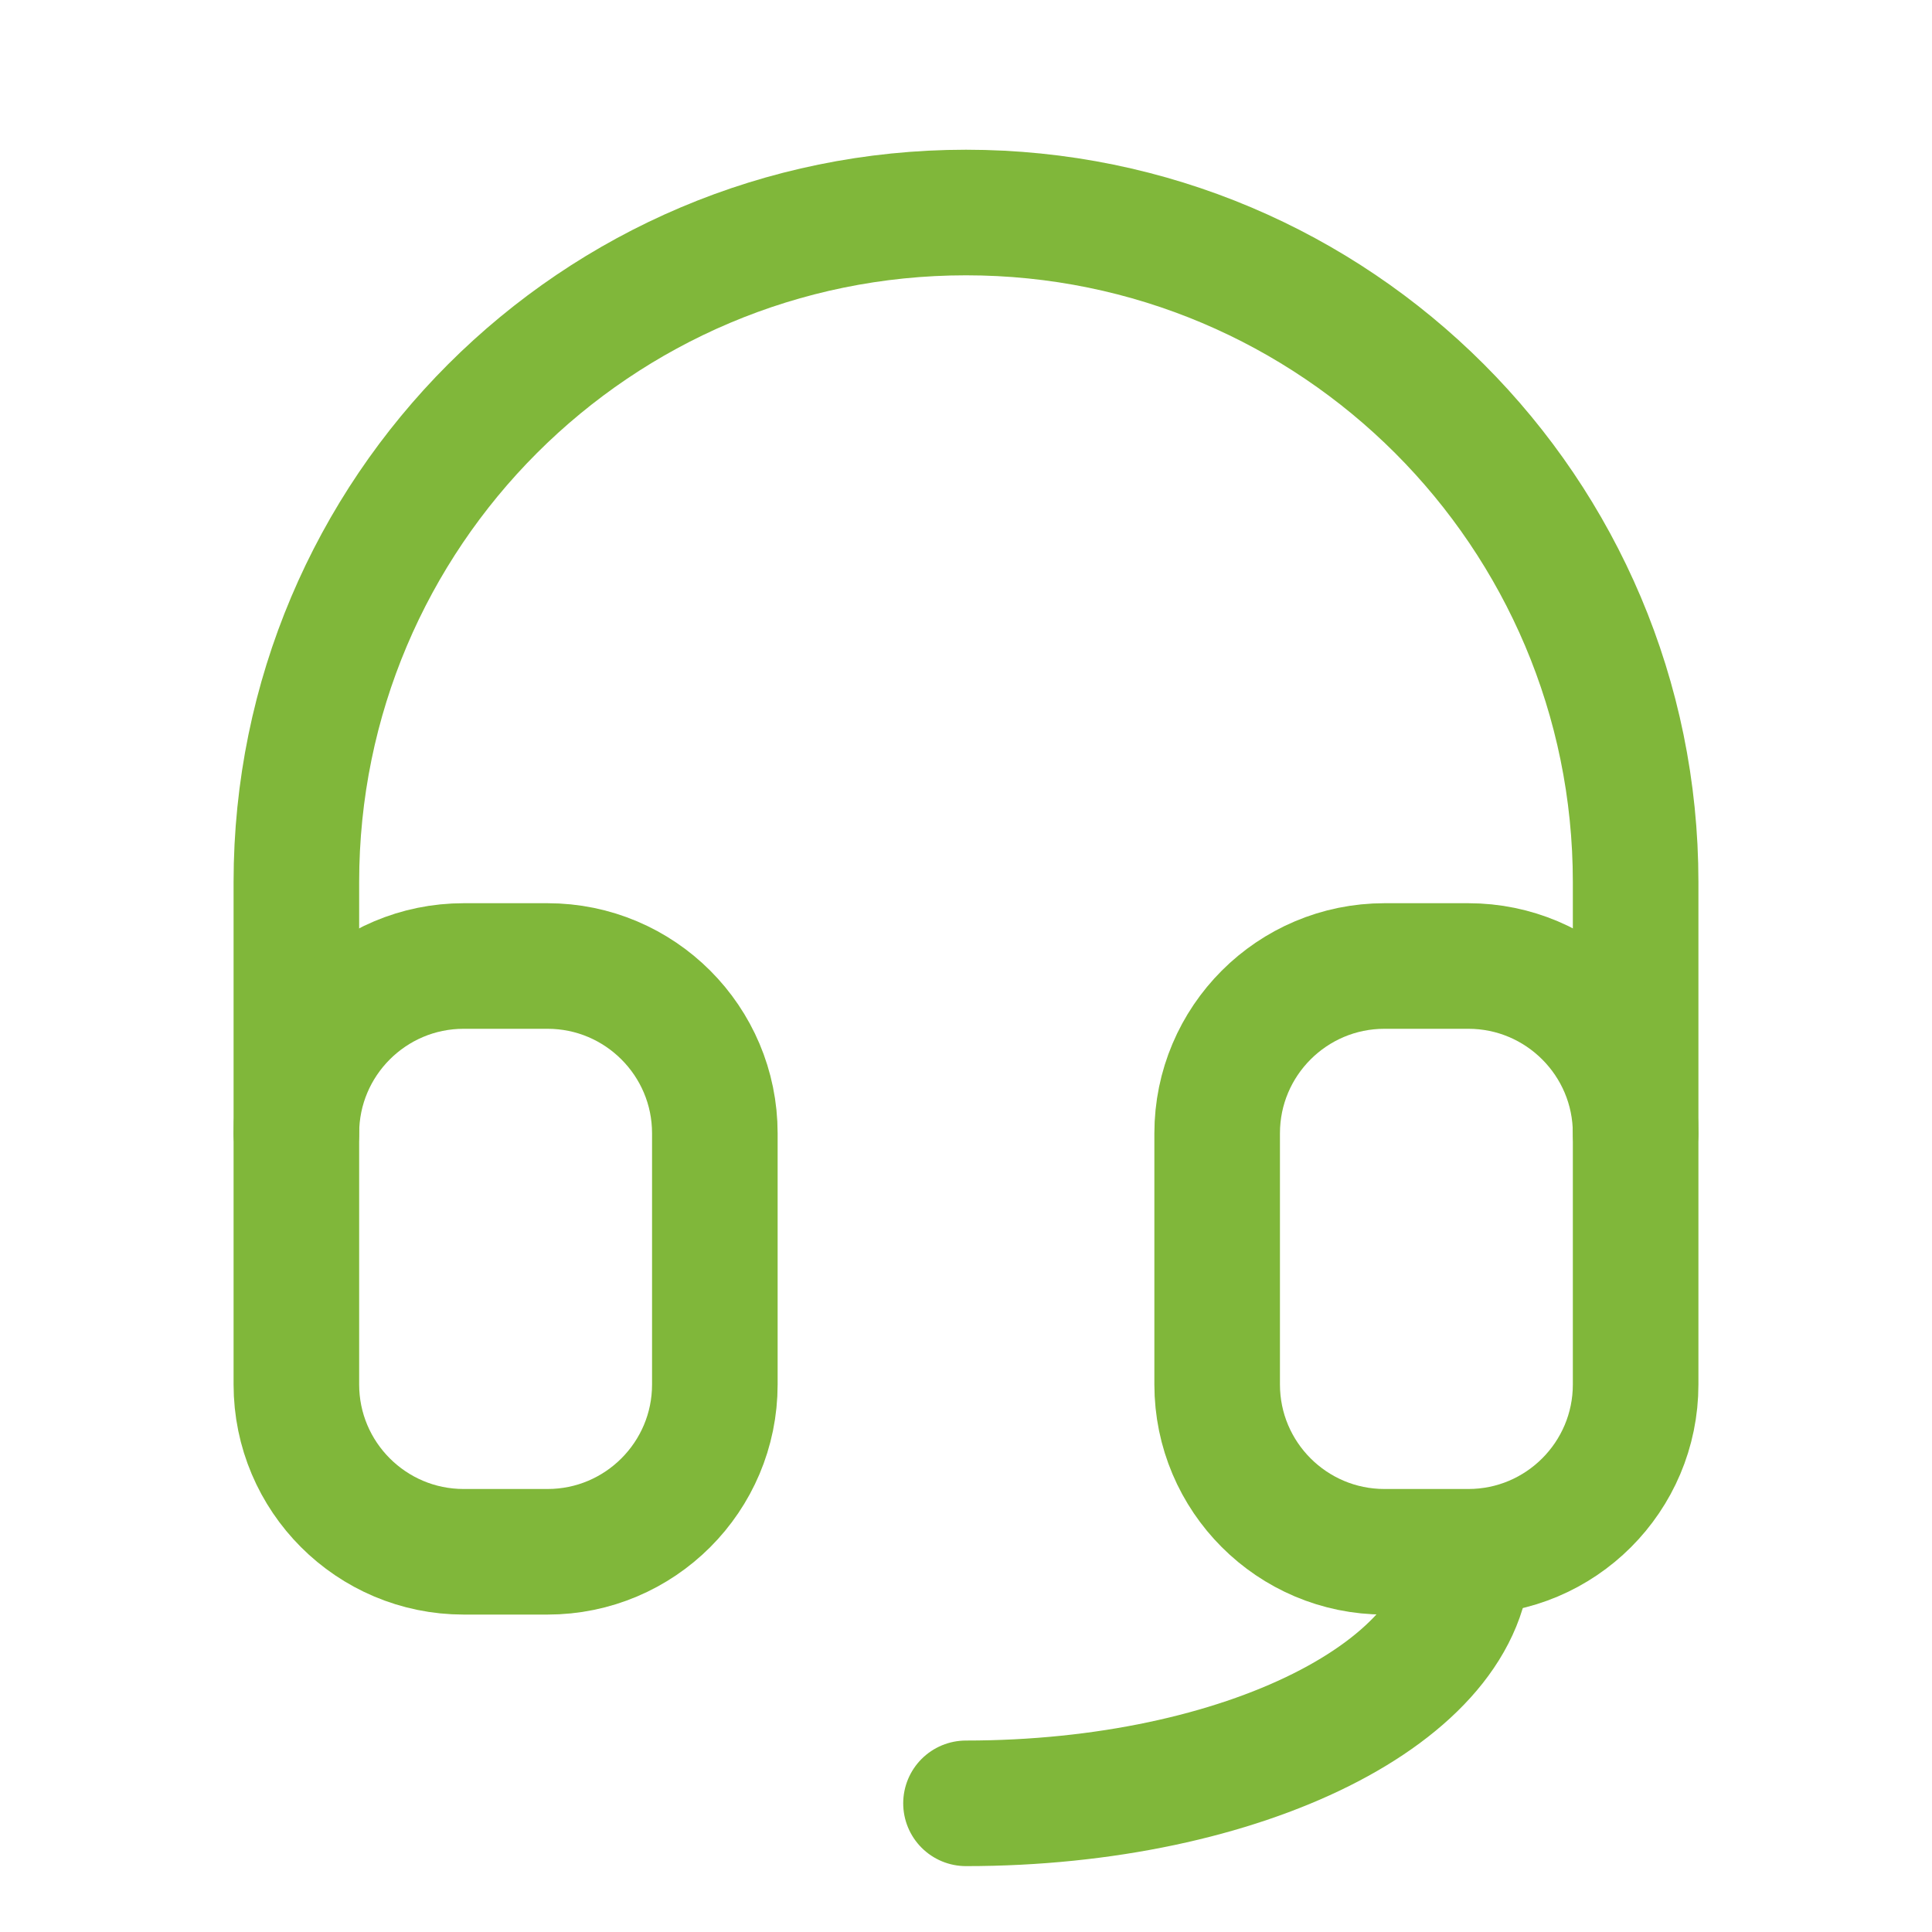 <?xml version="1.0" encoding="UTF-8"?>
<svg xmlns="http://www.w3.org/2000/svg" id="a" data-name="Layer 1" width="720" height="720" viewBox="0 0 50 50">
  <defs>
    <style>
      .b {
        stroke-width: 0px;
      }

      .b, .c {
        fill: none;
      }

      .c {
        stroke: #80b73a;
        stroke-linecap: round;
        stroke-linejoin: round;
        stroke-width: 3.25px;
      }
    </style>
  </defs>
  <path class="b" d="M-1-1h52v52H-1V-1Z"/>
  <path class="c" d="M7.67,29.33v-6.5c0-9.57,7.76-17.33,17.33-17.33s17.33,7.76,17.33,17.33v6.5"/>
  <path class="c" d="M38,40.17c0,3.59-5.82,6.5-13,6.5"/>
  <path class="c" d="M7.67,29.33c0-2.39,1.94-4.33,4.33-4.33h2.17c2.39,0,4.33,1.94,4.33,4.33v6.5c0,2.39-1.94,4.33-4.33,4.33h-2.17c-2.39,0-4.33-1.94-4.33-4.33v-6.5Z"/>
  <path class="c" d="M31.5,29.33c0-2.39,1.94-4.33,4.33-4.33h2.17c2.39,0,4.33,1.94,4.33,4.33v6.5c0,2.39-1.94,4.33-4.33,4.33h-2.17c-2.39,0-4.33-1.94-4.33-4.33v-6.5Z"/>
</svg>
